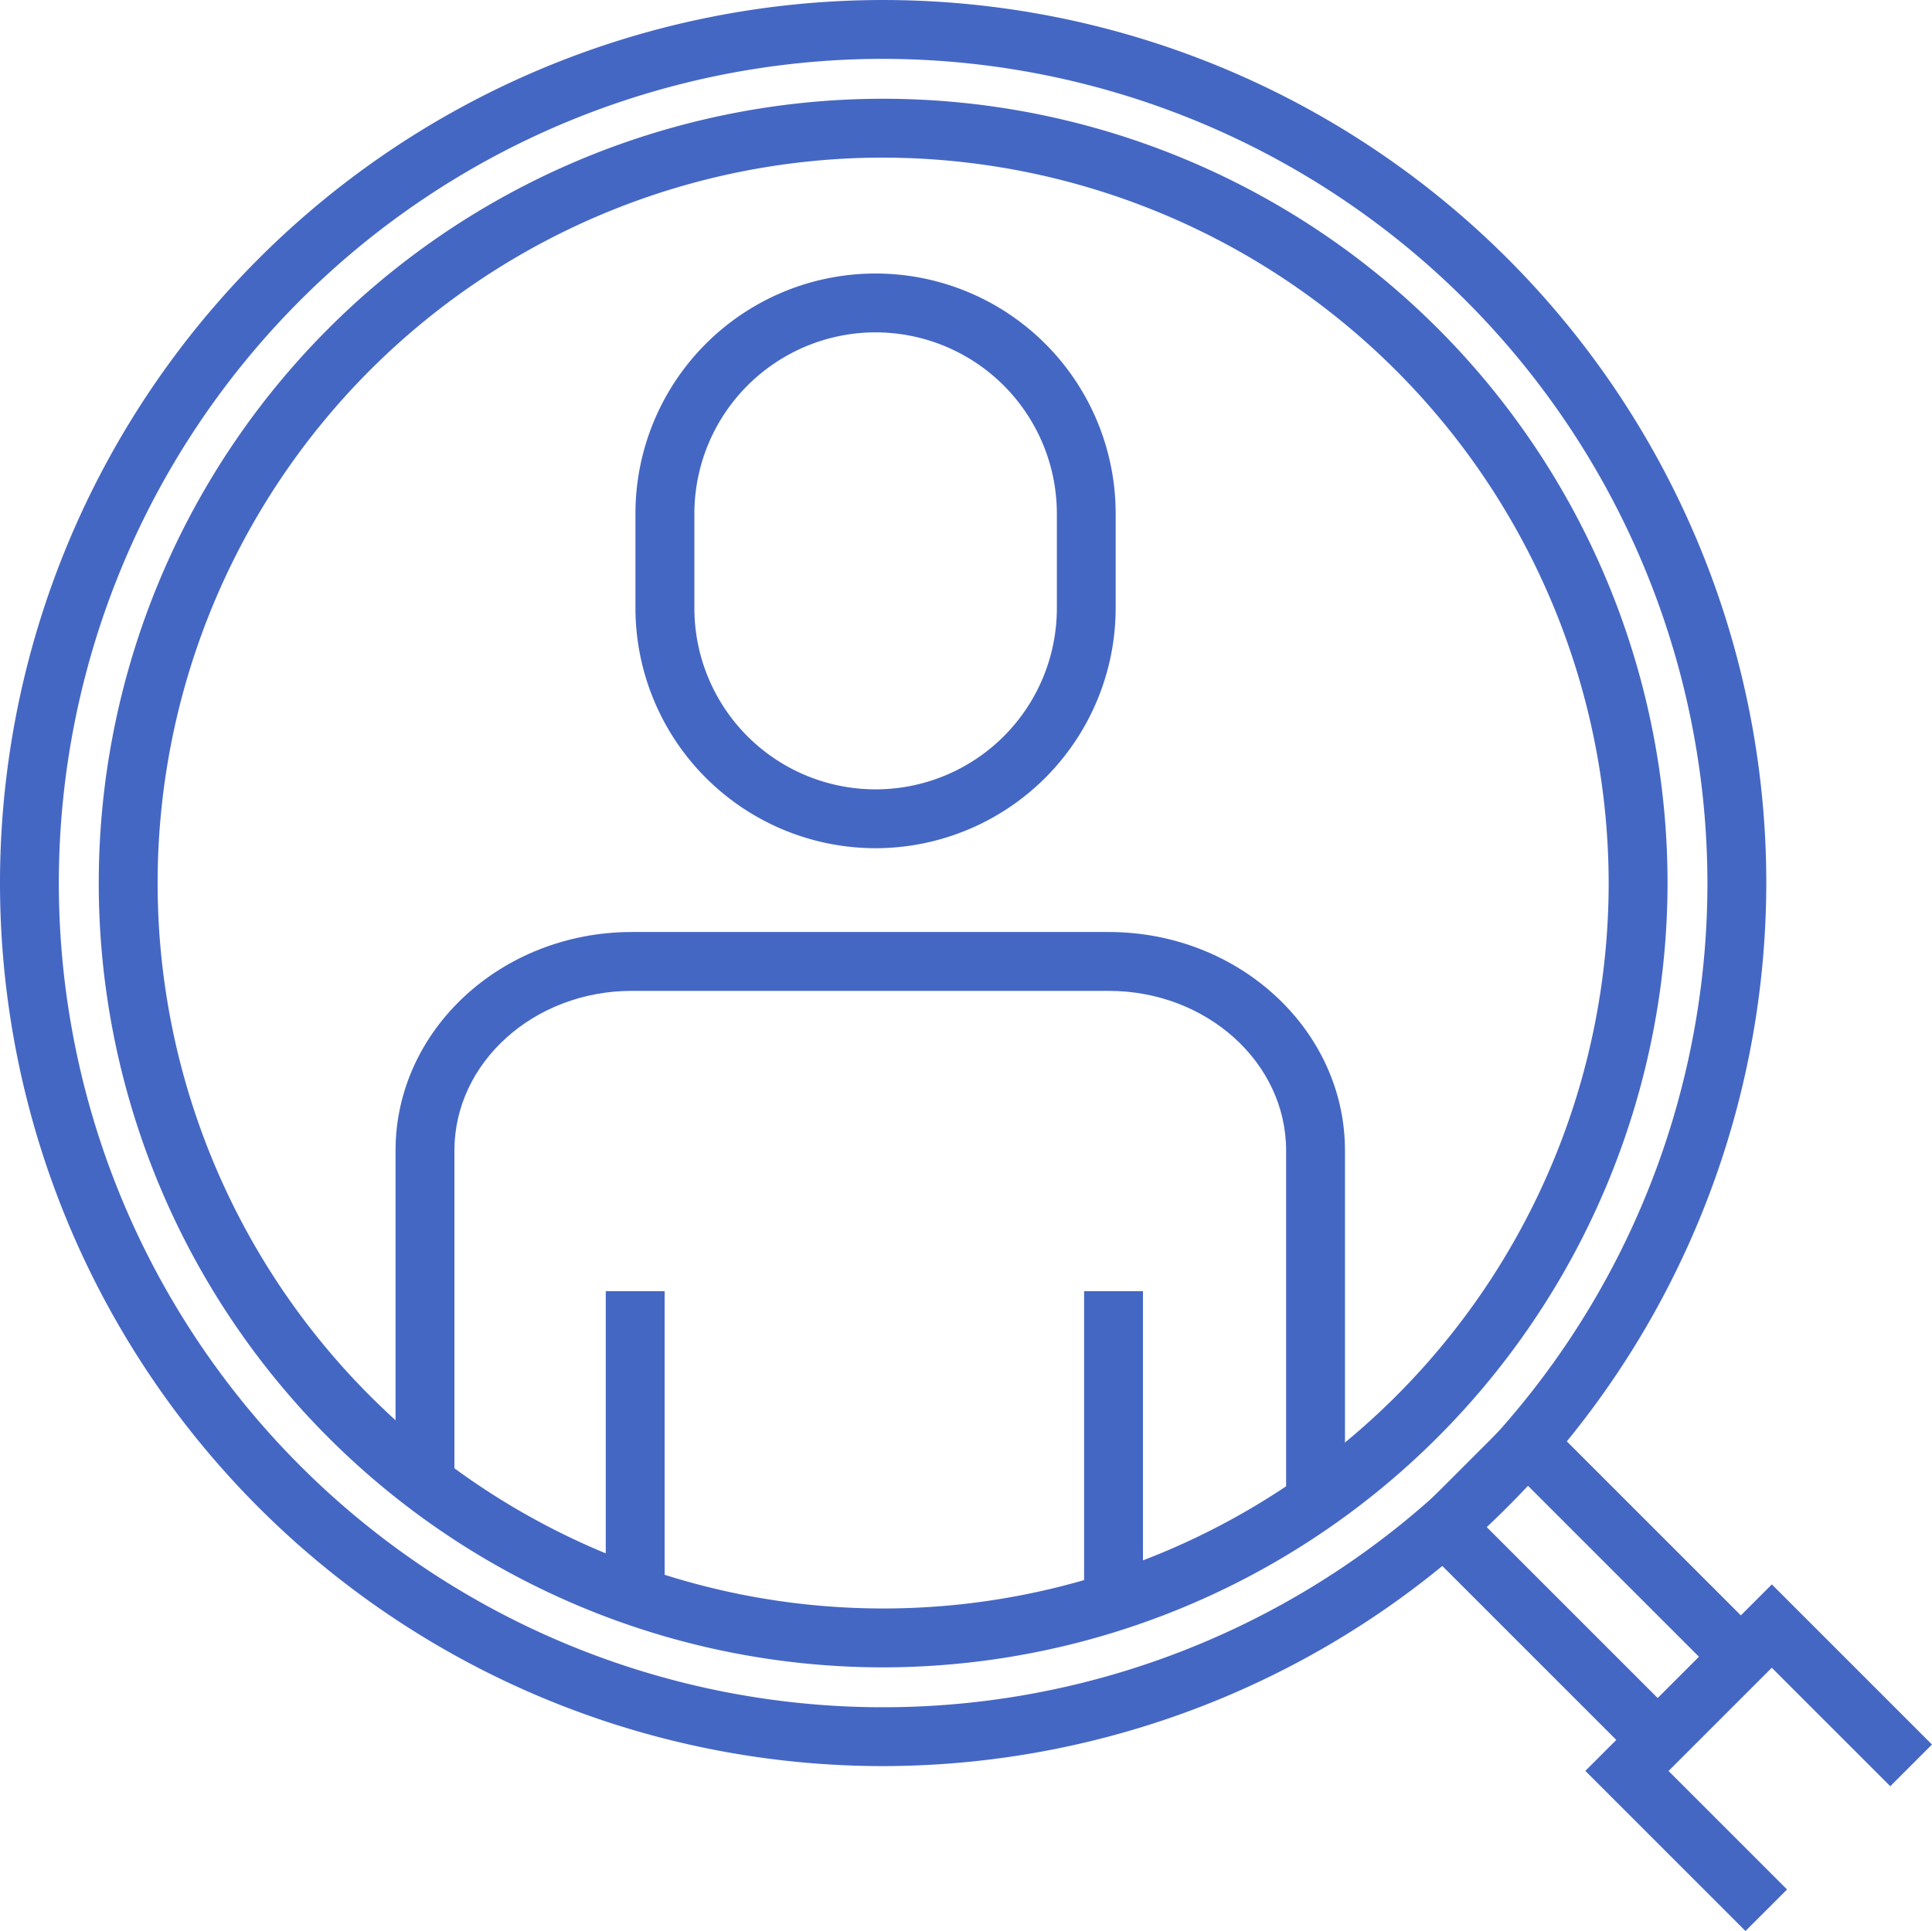 <svg id="Group_3048" data-name="Group 3048" xmlns="http://www.w3.org/2000/svg" xmlns:xlink="http://www.w3.org/1999/xlink" width="111.217" height="111.174" viewBox="0 0 111.217 111.174">
  <defs>
    <clipPath id="clip-path">
      <rect id="Rectangle_6313" data-name="Rectangle 6313" width="111.217" height="111.174" fill="none"/>
    </clipPath>
    <clipPath id="clip-path-2">
      <path id="Path_3332" data-name="Path 3332" d="M9.26,52.719A43.459,43.459,0,1,0,52.719,9.26,43.459,43.459,0,0,0,9.26,52.719" transform="translate(-9.26 -9.26)" fill="none"/>
    </clipPath>
  </defs>
  <g id="Group_3045" data-name="Group 3045">
    <g id="Group_3044" data-name="Group 3044" clip-path="url(#clip-path)">
      <path id="Path_3326" data-name="Path 3326" d="M50.839,101.679a50.839,50.839,0,1,1,50.839-50.839,50.9,50.9,0,0,1-50.839,50.839m0-98.29a47.451,47.451,0,1,0,47.45,47.451A47.5,47.5,0,0,0,50.839,3.389" fill="#4567c4"/>
      <path id="Path_3327" data-name="Path 3327" d="M116.005,123.122l-14.649-14.649,7.17-7.17,14.648,14.648Zm-9.856-14.649,9.856,9.856,2.377-2.377-9.856-9.855Z" transform="translate(-20.579 -20.568)" fill="#4567c4"/>
      <path id="Path_3328" data-name="Path 3328" d="M123.73,134.412l-9.219-9.219,10.736-10.736,9.219,9.219-2.4,2.4-6.823-6.822-5.943,5.943,6.823,6.823Z" transform="translate(-23.25 -23.239)" fill="#4567c4"/>
      <path id="Path_3329" data-name="Path 3329" d="M52.288,97.442A45.154,45.154,0,1,1,97.441,52.288,45.206,45.206,0,0,1,52.288,97.442m0-86.92A41.765,41.765,0,1,0,94.052,52.288,41.813,41.813,0,0,0,52.288,10.523" transform="translate(-1.448 -1.448)" fill="#4567c4"/>
    </g>
  </g>
  <g id="Group_3047" data-name="Group 3047" transform="translate(7.38 7.38)">
    <g id="Group_3046" data-name="Group 3046" clip-path="url(#clip-path-2)">
      <path id="Path_3330" data-name="Path 3330" d="M59.726,52.845A13.838,13.838,0,0,1,45.9,39.023V33.58a13.822,13.822,0,1,1,27.644,0v5.443A13.838,13.838,0,0,1,59.726,52.845m0-29.7A10.445,10.445,0,0,0,49.293,33.58v5.443a10.433,10.433,0,1,0,20.866,0V33.58A10.445,10.445,0,0,0,59.726,23.146" transform="translate(-16.7 -11.391)" fill="#4567c4"/>
      <path id="Path_3331" data-name="Path 3331" d="M83.225,102.441H79.837V79.906c0-5.067-4.581-9.189-10.212-9.189H42.172c-5.631,0-10.212,4.122-10.212,9.189v22.535H28.571V79.906c0-6.936,6.1-12.578,13.6-12.578H69.625c7.5,0,13.6,5.642,13.6,12.578Z" transform="translate(-13.181 -21.05)" fill="#4567c4"/>
      <rect id="Rectangle_6314" data-name="Rectangle 6314" width="3.389" height="20.23" transform="translate(55.027 66.958)" fill="#4567c4"/>
      <rect id="Rectangle_6315" data-name="Rectangle 6315" width="3.389" height="20.23" transform="translate(27.491 66.958)" fill="#4567c4"/>
    </g>
  </g>
</svg>
